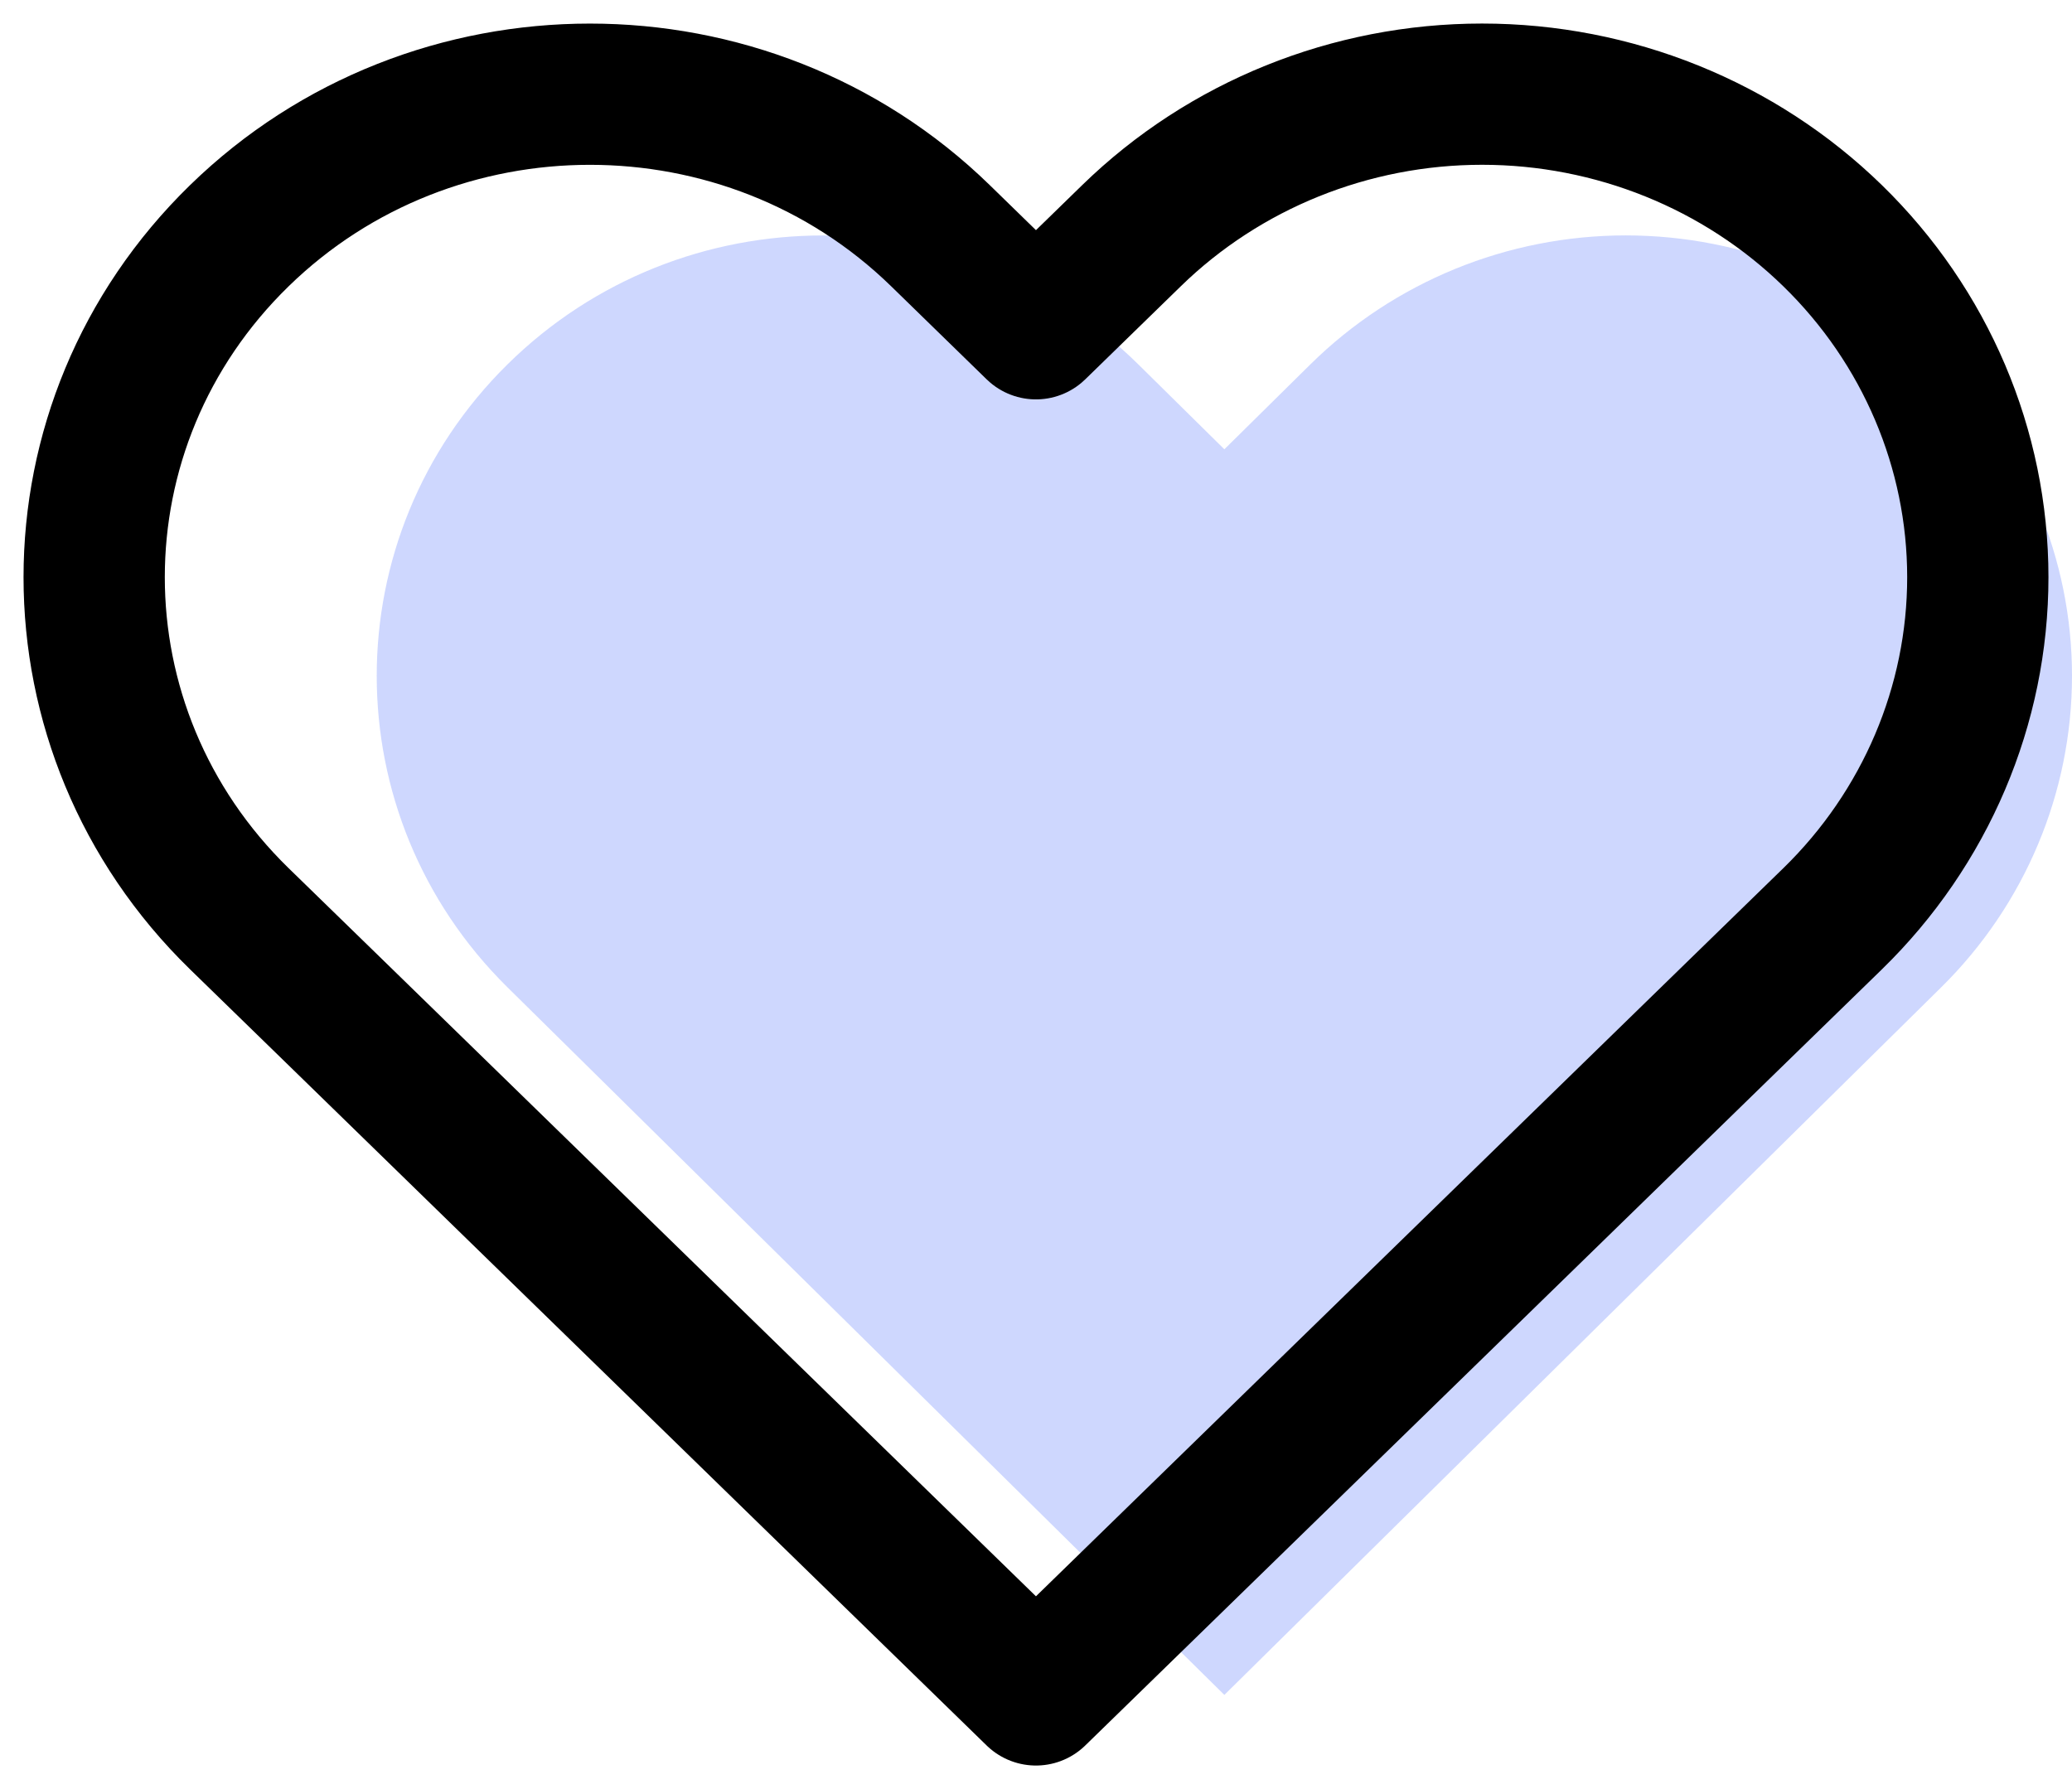 <?xml version="1.0" encoding="UTF-8"?>
<svg width="44px" height="38px" viewBox="0 0 44 38" version="1.1" xmlns="http://www.w3.org/2000/svg" xmlns:xlink="http://www.w3.org/1999/xlink">
    <!-- Generator: Sketch 58 (84663) - https://sketch.com -->
    <title>heart</title>
    <desc>Created with Sketch.</desc>
    <g id="Landingpage" stroke="none" stroke-width="1" fill="none" fill-rule="evenodd">
        <g id="Desktop-HD-Copy-5" transform="translate(-71, -2947)">
            <g id="heart" transform="translate(73, 2949)">
                <path d="M39.224,5.741 C37.448,3.986 35.038,3 32.525,3 C30.012,3 27.602,3.986 25.825,5.741 L24,7.543 L22.174,5.741 C18.474,2.088 12.475,2.088 8.775,5.741 C5.075,9.394 5.075,15.316 8.775,18.969 L10.601,20.771 L24,34 L37.398,20.771 L39.224,18.969 C41.001,17.215 42,14.836 42,12.355 C42,9.874 41.001,7.495 39.224,5.741 Z" id="Shape" fill="#5B7AFD" opacity="0.298"></path>
                <path d="M36.916,3.006 C34.942,1.081 32.264,0 29.472,0 C26.68,0 24.002,1.081 22.028,3.006 L19.999,4.983 L17.971,3.006 C13.86,-1.001 7.194,-1.001 3.083,3.006 C-1.028,7.012 -1.028,13.508 3.083,17.515 L5.112,19.491 L19.999,34 L34.887,19.491 L36.916,17.515 C38.89,15.591 40,12.981 40,10.26 C40,7.539 38.89,4.93 36.916,3.006 Z" id="Shape" stroke="#000000" stroke-width="3" stroke-linecap="round" stroke-linejoin="round"></path>
            </g>
        </g>
    </g>
</svg>
